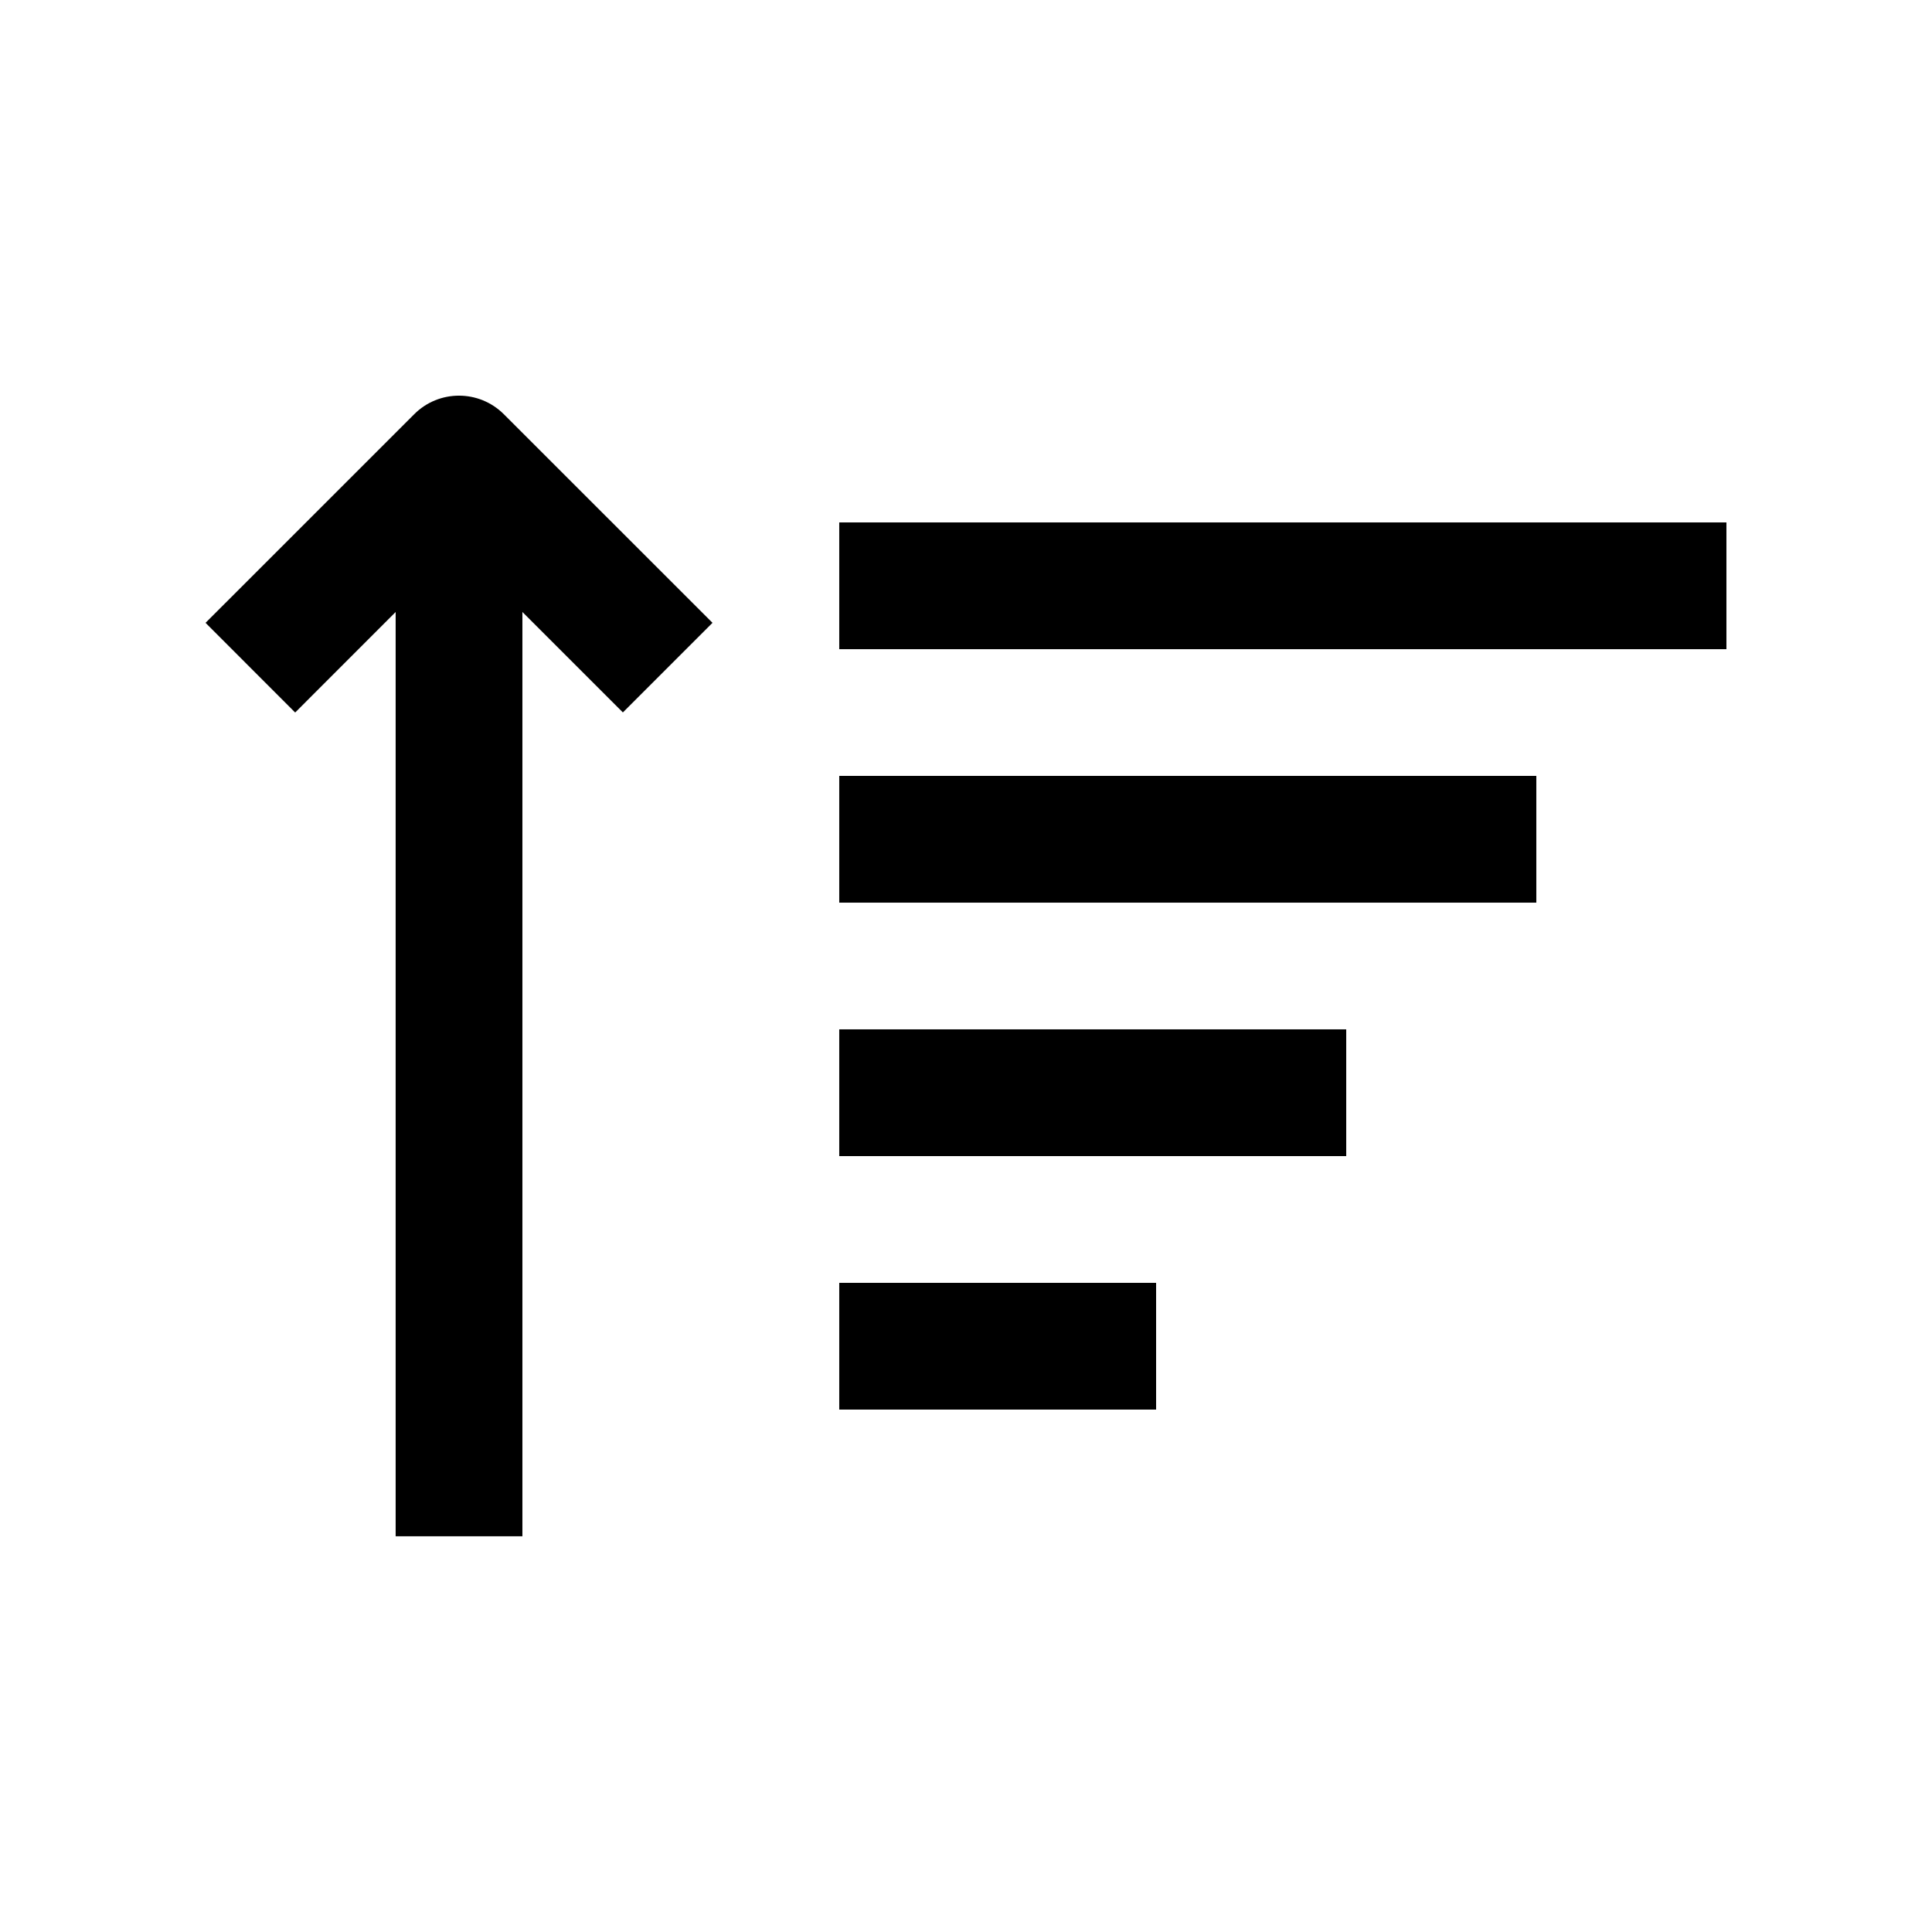<?xml version="1.0" encoding="UTF-8"?>
<!-- Uploaded to: SVG Repo, www.svgrepo.com, Generator: SVG Repo Mixer Tools -->
<svg fill="#000000" width="800px" height="800px" version="1.1" viewBox="144 144 512 512" xmlns="http://www.w3.org/2000/svg">
 <g>
  <path d="m309.07 332.8 23.75-23.746-55.301-55.281c-6.566-6.559-17.207-6.559-23.75 0l-55.297 55.285 23.75 23.766 26.629-26.641v244.95h33.59v-244.95z"/>
  <path d="m366.41 282.45h235.11v33.59h-235.11z"/>
  <path d="m366.41 349.62h184.73v33.59h-184.73z"/>
  <path d="m366.41 416.79h134.35v33.59h-134.35z"/>
  <path d="m366.41 483.97h83.969v33.582h-83.969z"/>
 </g>
</svg>
